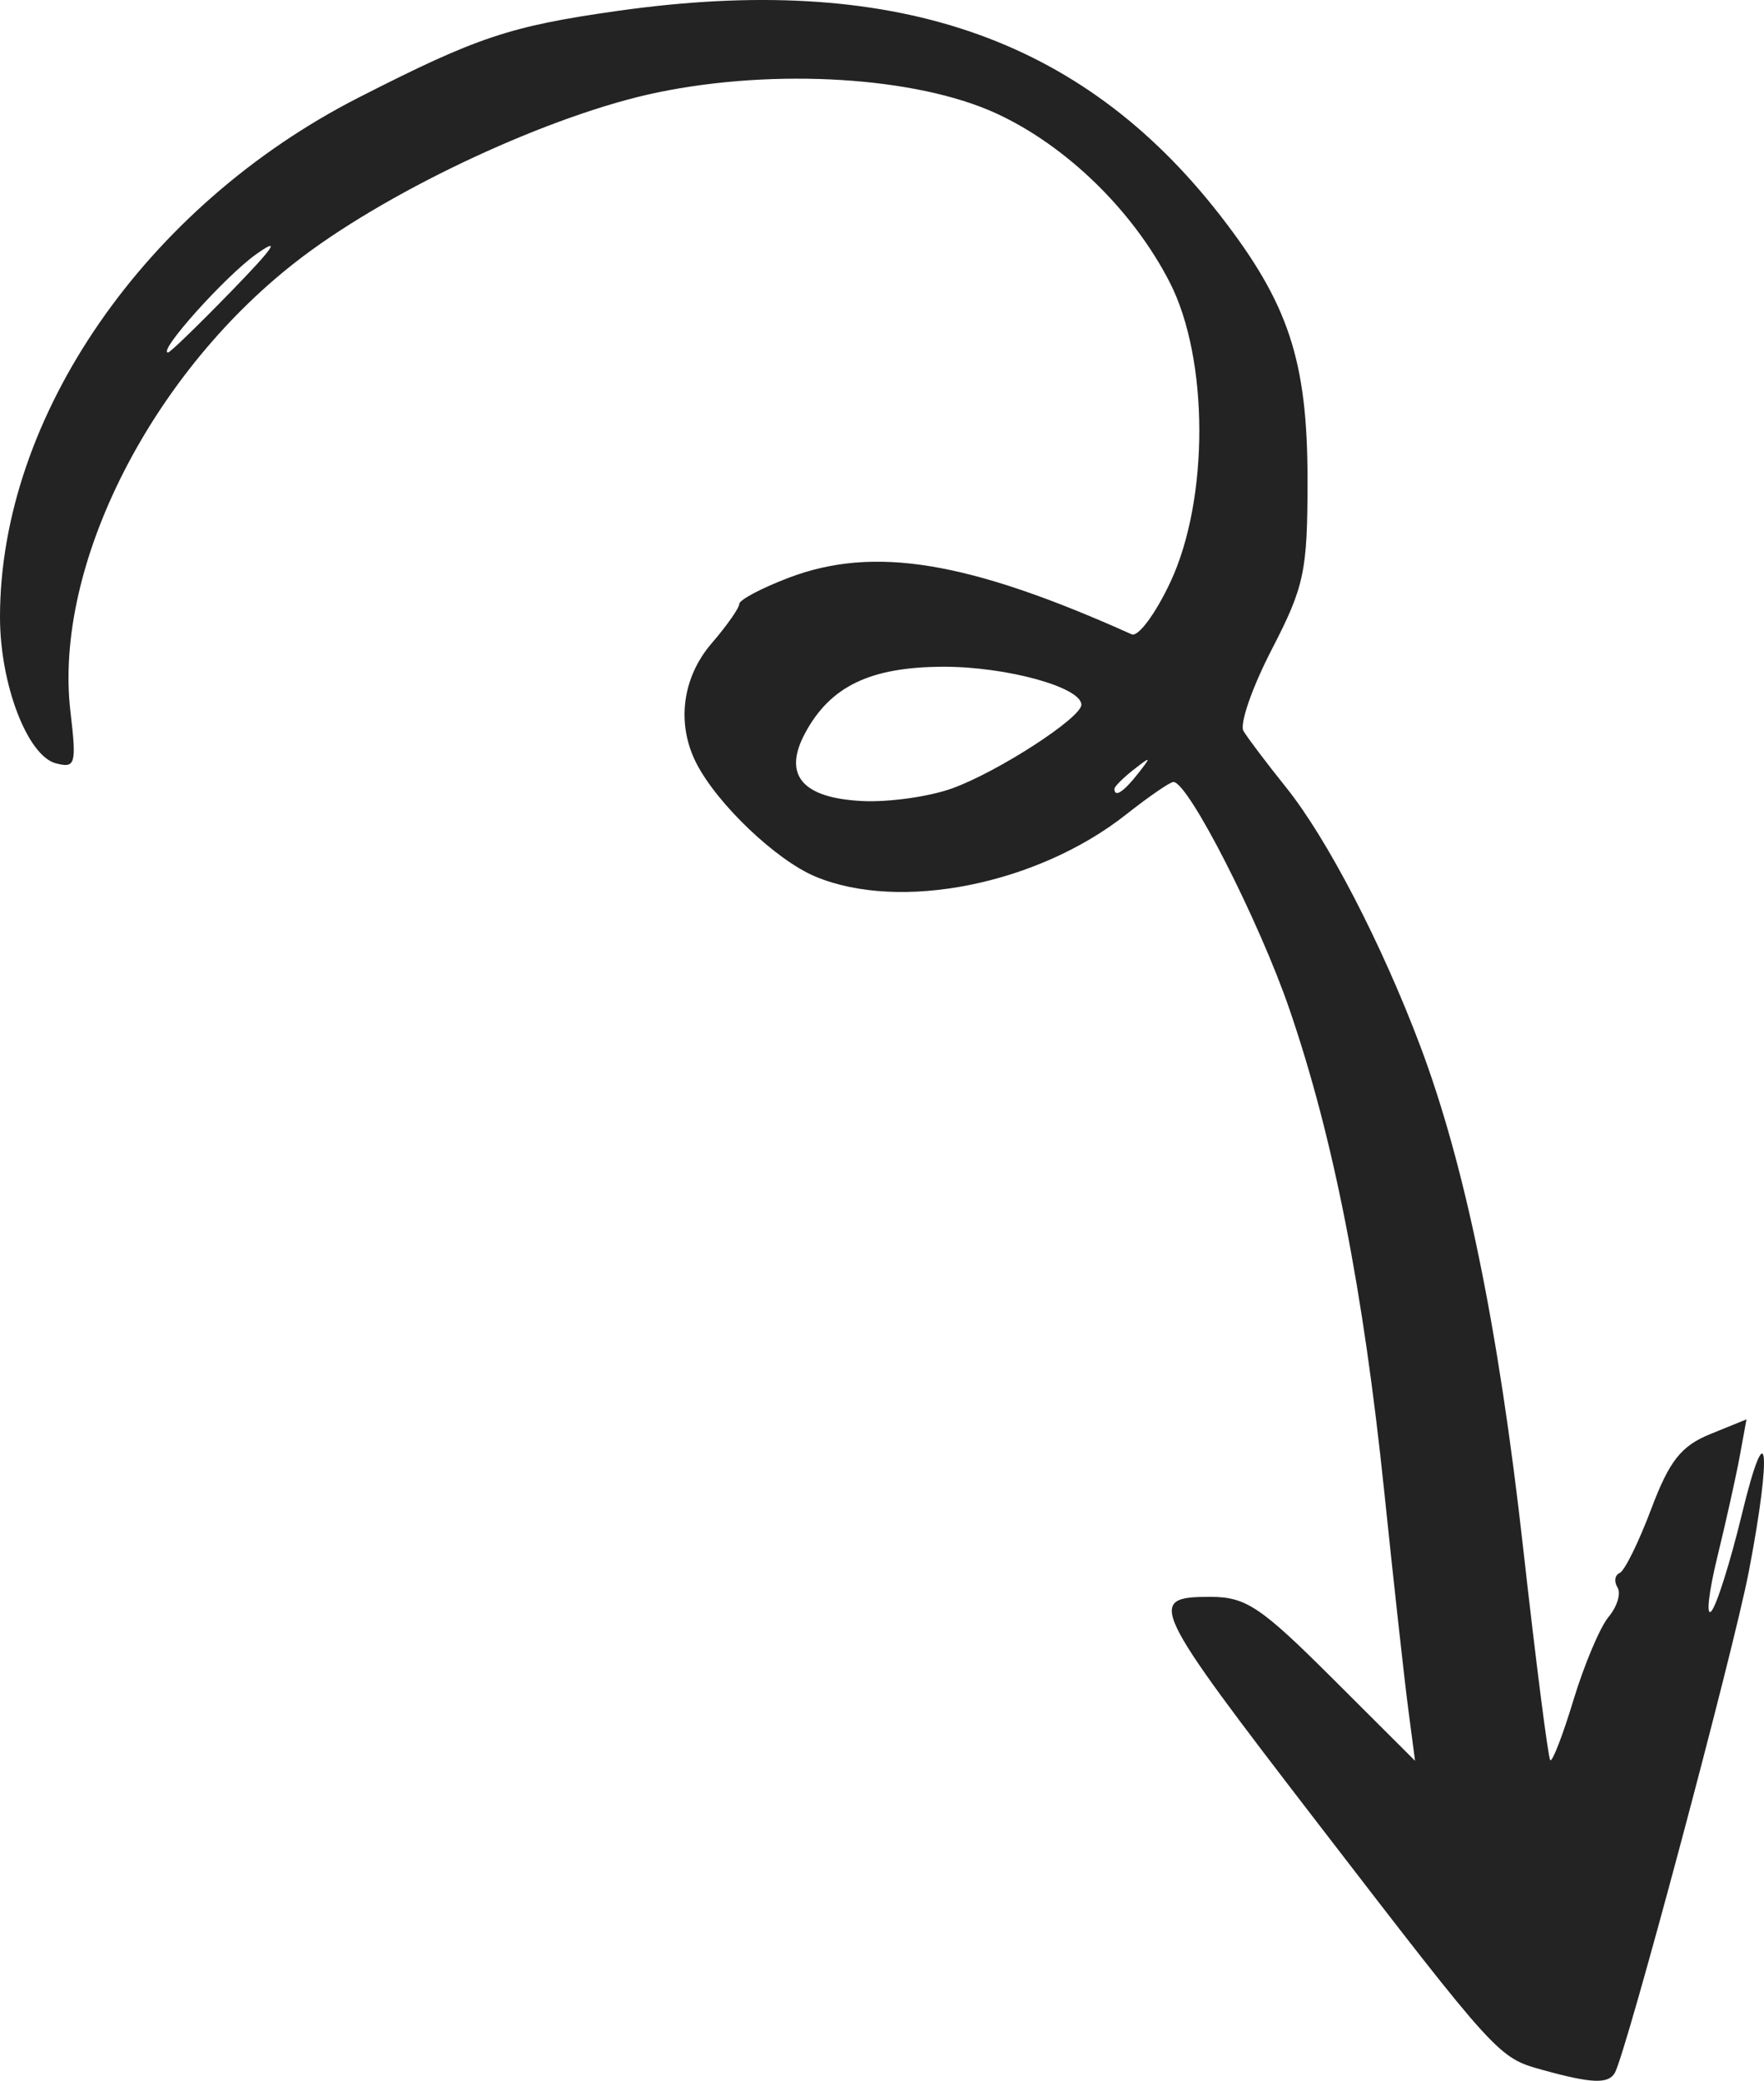 <?xml version="1.0" encoding="UTF-8"?> <svg xmlns="http://www.w3.org/2000/svg" width="78" height="92" viewBox="0 0 78 92" fill="none"><path fill-rule="evenodd" clip-rule="evenodd" d="M71.398 91.66C71.882 90.864 76.647 73.042 77.333 69.462C78.367 64.07 78.149 62.293 77.024 66.942C76.507 69.079 75.895 71.015 75.664 71.246C75.434 71.475 75.558 70.384 75.941 68.821C76.323 67.257 76.769 65.252 76.931 64.366L77.226 62.755L75.62 63.408C74.332 63.933 73.814 64.591 73.011 66.724C72.46 68.188 71.833 69.459 71.618 69.549C71.404 69.639 71.36 69.927 71.523 70.188C71.685 70.45 71.508 71.034 71.13 71.486C70.752 71.938 70.055 73.586 69.58 75.149C69.106 76.713 68.642 77.916 68.549 77.824C68.457 77.732 67.916 73.496 67.346 68.409C66.259 58.697 64.781 51.499 62.794 46.231C61.093 41.719 58.681 37.071 56.871 34.818C56.011 33.746 55.162 32.622 54.983 32.318C54.804 32.014 55.368 30.39 56.237 28.71C57.677 25.923 57.816 25.263 57.816 21.228C57.816 15.943 56.981 13.415 53.943 9.511C47.788 1.601 39.435 -1.232 27.323 0.48C22.536 1.157 21.108 1.635 15.857 4.314C6.424 9.126 -7.07033e-06 18.432 -6.29635e-06 27.285C-6.0373e-06 30.248 1.213 33.422 2.472 33.75C3.339 33.976 3.389 33.795 3.115 31.467C2.353 24.992 6.748 16.367 13.359 11.367C17.43 8.288 24.421 5.049 29.077 4.087C34.293 3.008 40.521 3.393 44.044 5.011C47.149 6.438 50.098 9.309 51.724 12.485C53.457 15.871 53.468 22.08 51.748 25.745C51.094 27.139 50.326 28.174 50.041 28.046C42.813 24.798 38.638 24.111 34.864 25.549C33.668 26.005 32.689 26.524 32.689 26.703C32.688 26.881 32.14 27.664 31.469 28.442C30.16 29.961 29.9 32.01 30.796 33.754C31.721 35.555 34.313 38.023 36.042 38.751C39.782 40.324 45.876 39.109 49.799 36.008C50.797 35.22 51.737 34.574 51.886 34.574C52.544 34.574 55.684 40.731 57.026 44.65C58.962 50.305 60.284 57.04 61.211 65.978C61.628 69.994 62.104 74.309 62.27 75.566L62.57 77.852L58.938 74.227C55.737 71.033 55.093 70.603 53.512 70.603C50.677 70.603 50.854 70.975 58.248 80.584C66.24 90.969 66.245 90.975 68.202 91.518C70.364 92.117 71.101 92.15 71.398 91.66ZM42.107 34.856C44.132 34.123 47.815 31.738 47.815 31.159C47.815 30.385 44.504 29.474 41.716 29.48C38.484 29.488 36.714 30.338 35.598 32.418C34.61 34.261 35.461 35.279 38.106 35.416C39.286 35.478 41.087 35.225 42.107 34.856ZM50.316 34.209C50.923 33.437 50.906 33.42 50.132 34.025C49.662 34.392 49.278 34.776 49.278 34.877C49.278 35.278 49.679 35.02 50.316 34.209ZM10.262 12.841C12.126 10.924 12.444 10.444 11.316 11.249C9.944 12.229 6.938 15.586 7.432 15.586C7.522 15.586 8.796 14.351 10.262 12.841Z" fill="#232323"></path></svg> 